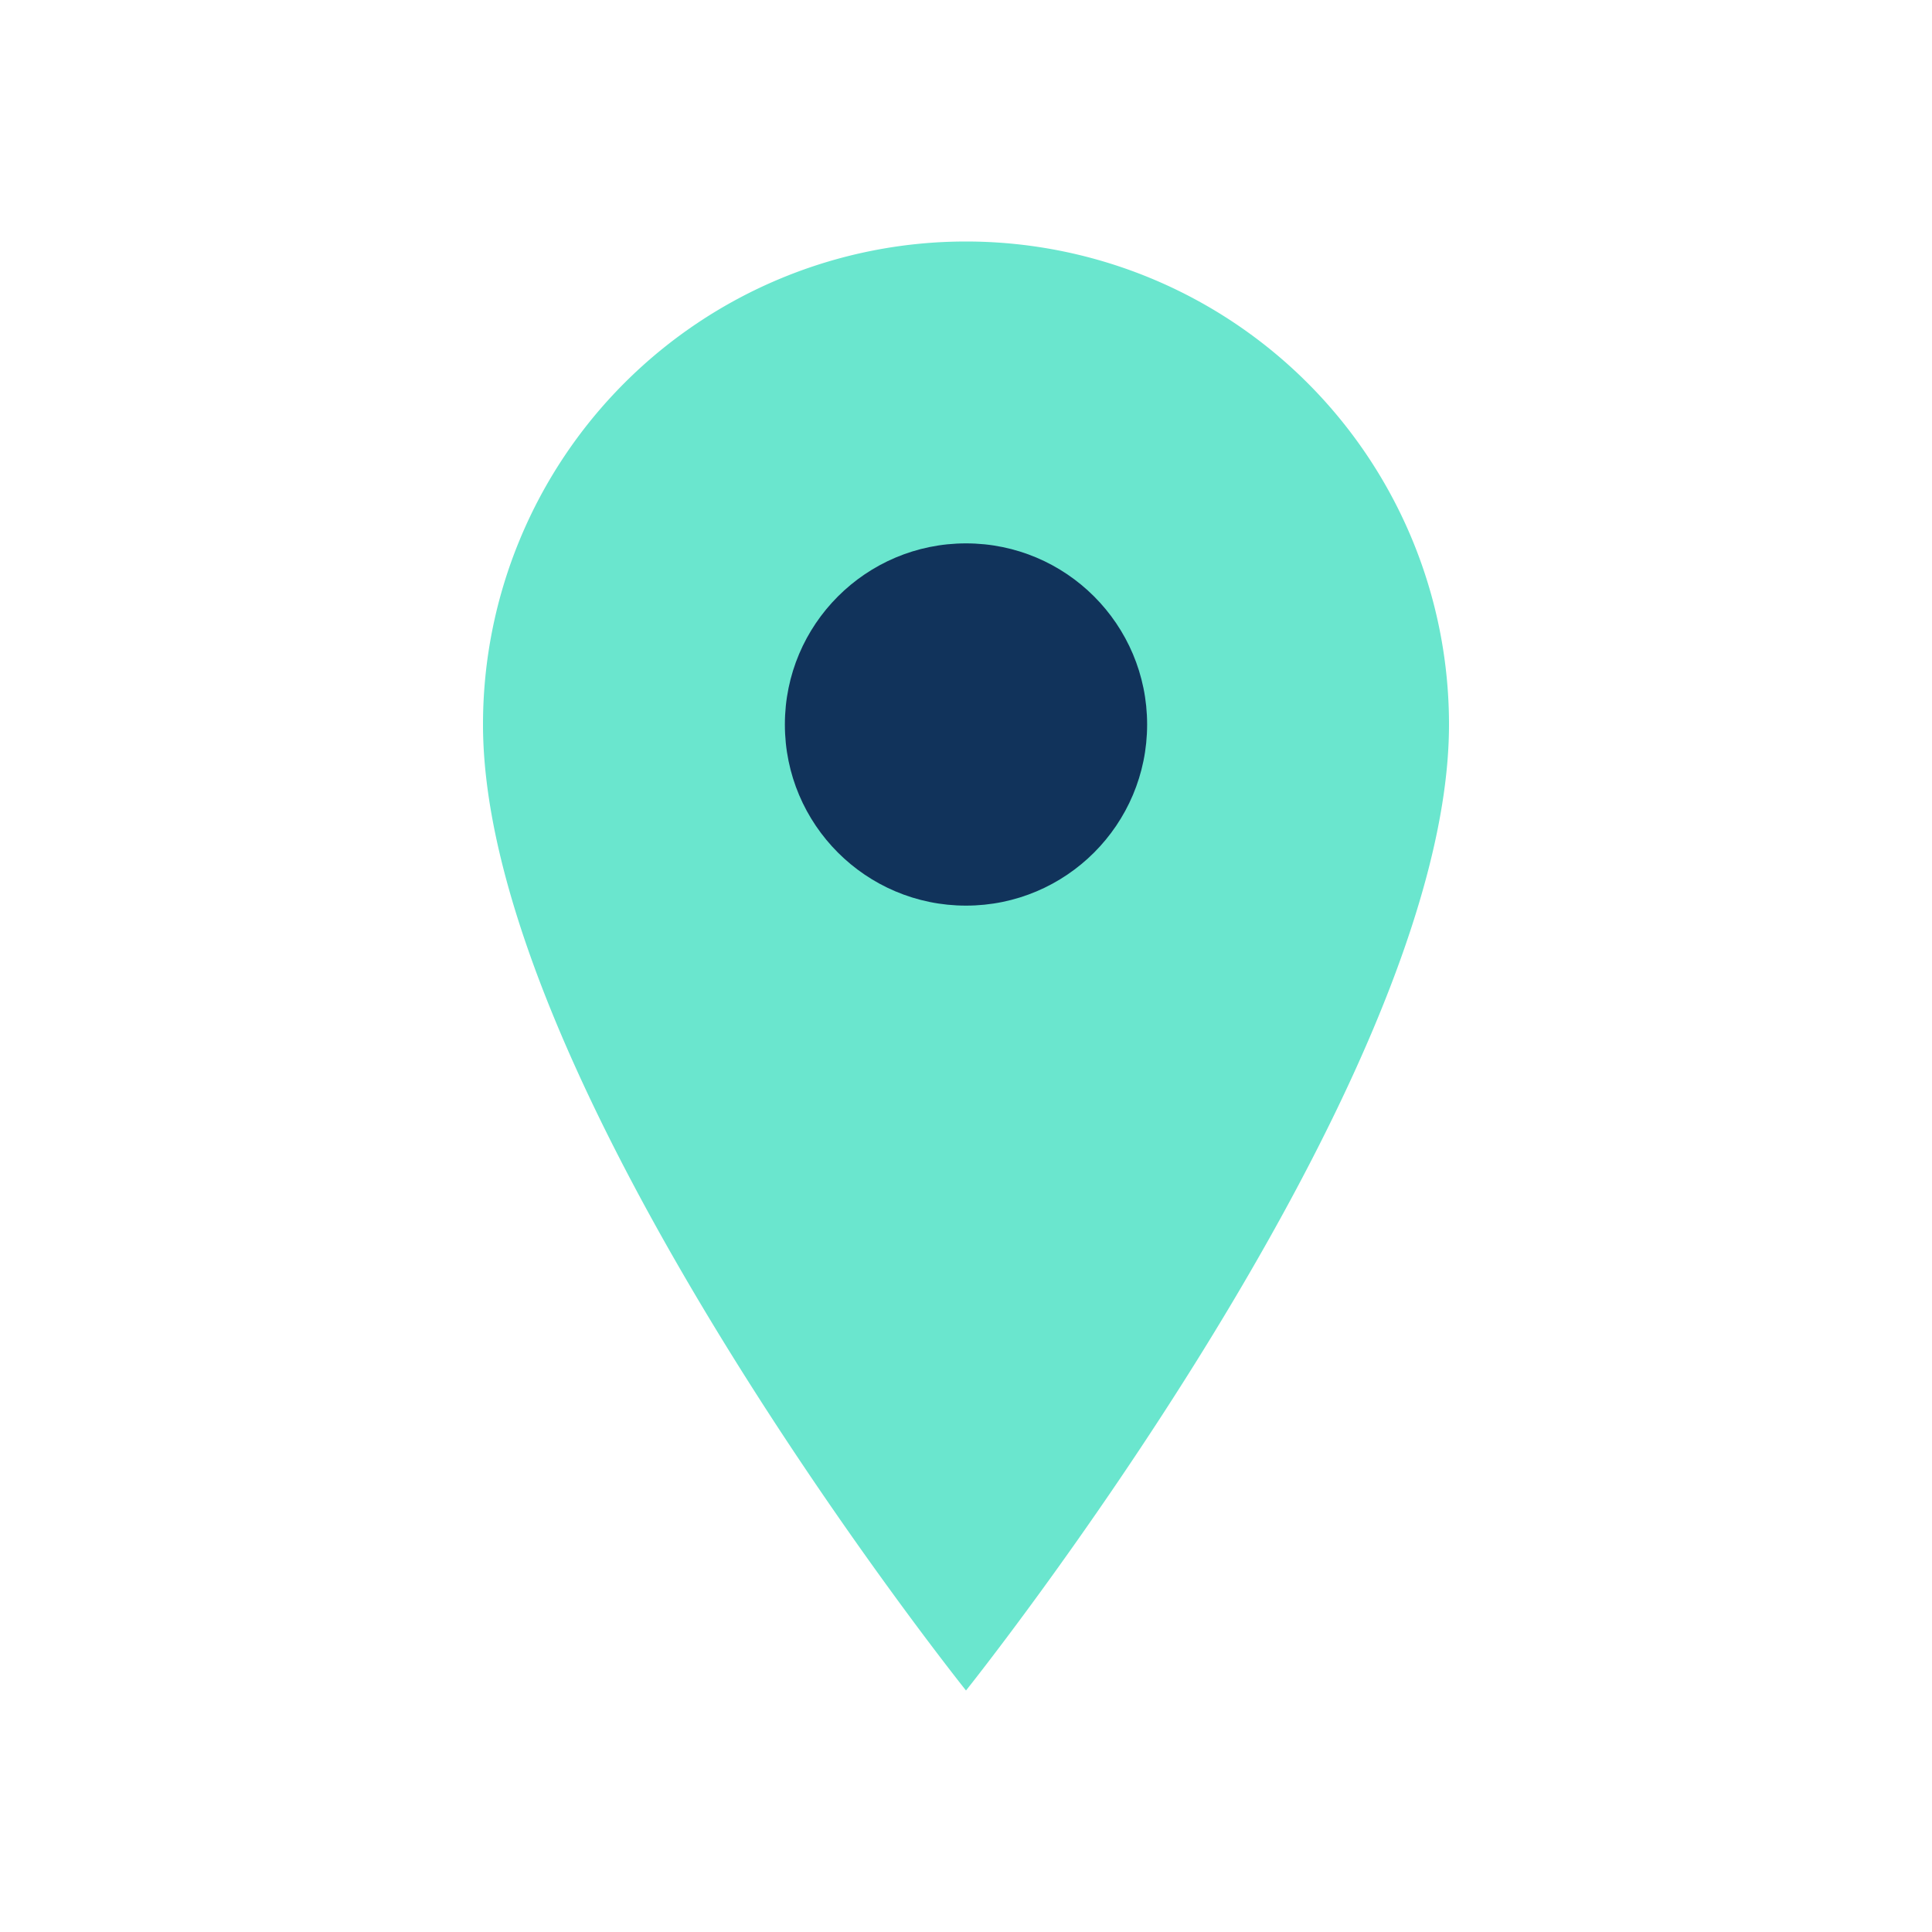 <?xml version="1.0" encoding="UTF-8"?>
<svg xmlns="http://www.w3.org/2000/svg" width="32" height="32" viewBox="0 0 32 32"><path d="M16 4a8 8 0 018 8c0 6-8 16-8 16S8 18 8 12a8 8 0 018-8z" fill="#6ae6ce"/><circle cx="16" cy="12" r="3" fill="#11335b"/></svg>